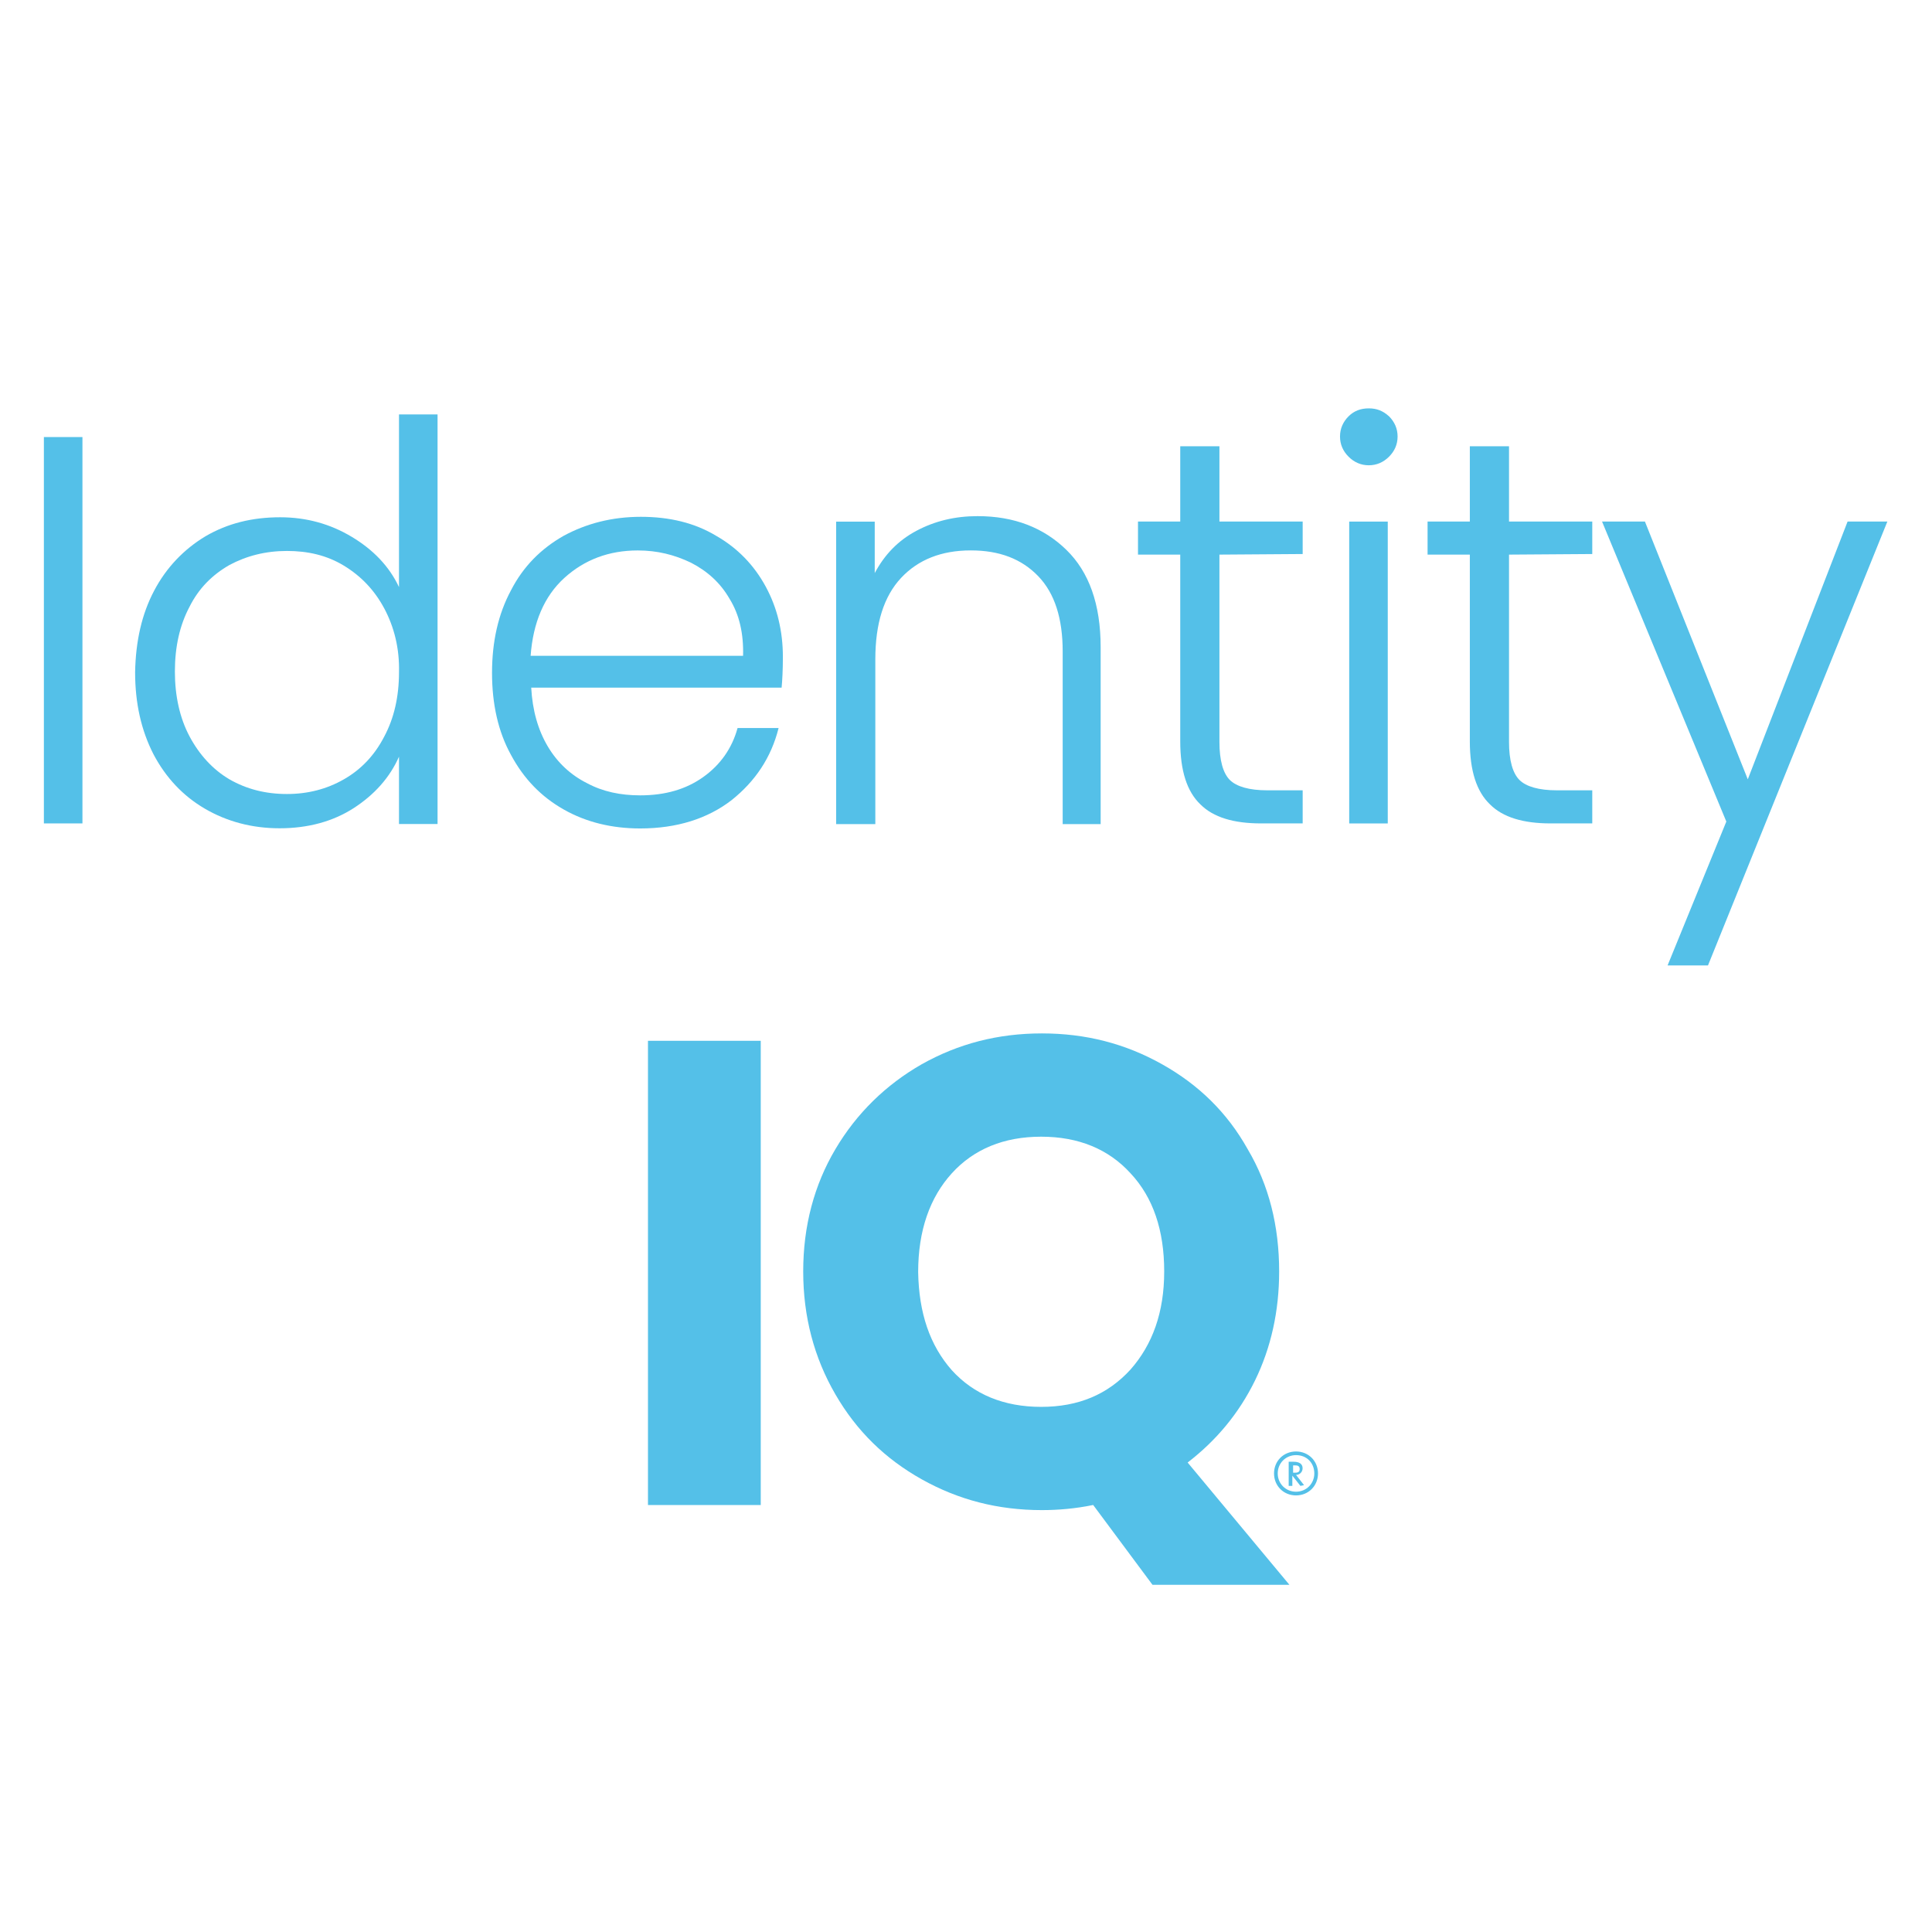 <svg width="46" height="46" viewBox="0 0 46 46" fill="none" xmlns="http://www.w3.org/2000/svg">
<path d="M1.963 10.406V19.605H1.045V10.406H1.963Z" fill="#54C0E8"/>
<path d="M3.669 14.066C3.96 13.511 4.383 13.074 4.893 12.768C5.418 12.462 6.001 12.316 6.672 12.316C7.298 12.316 7.867 12.476 8.377 12.783C8.887 13.089 9.266 13.482 9.5 13.978V9.867H10.418V19.619H9.5V18.016C9.281 18.512 8.917 18.92 8.421 19.241C7.925 19.561 7.328 19.721 6.657 19.721C6.001 19.721 5.403 19.561 4.879 19.255C4.354 18.949 3.946 18.512 3.654 17.958C3.363 17.389 3.217 16.748 3.217 16.004C3.231 15.261 3.377 14.619 3.669 14.066ZM9.15 14.488C8.917 14.051 8.596 13.716 8.188 13.468C7.78 13.22 7.328 13.118 6.832 13.118C6.322 13.118 5.87 13.235 5.462 13.453C5.054 13.687 4.733 14.007 4.514 14.444C4.281 14.882 4.164 15.392 4.164 15.99C4.164 16.573 4.281 17.098 4.514 17.535C4.747 17.972 5.068 18.322 5.462 18.555C5.87 18.789 6.322 18.905 6.832 18.905C7.328 18.905 7.78 18.789 8.188 18.555C8.596 18.322 8.917 17.987 9.15 17.535C9.383 17.098 9.5 16.587 9.5 16.004C9.514 15.436 9.383 14.926 9.15 14.488Z" fill="#54C0E8"/>
<path d="M18.61 16.372H12.648C12.677 16.911 12.809 17.378 13.042 17.771C13.275 18.165 13.596 18.456 13.975 18.646C14.354 18.85 14.777 18.937 15.243 18.937C15.841 18.937 16.336 18.792 16.745 18.5C17.153 18.209 17.43 17.815 17.561 17.334H18.538C18.363 18.034 17.984 18.602 17.415 19.054C16.847 19.491 16.118 19.725 15.243 19.725C14.572 19.725 13.96 19.579 13.421 19.273C12.882 18.967 12.473 18.544 12.167 17.975C11.861 17.421 11.715 16.765 11.715 16.022C11.715 15.278 11.861 14.623 12.167 14.054C12.459 13.486 12.882 13.063 13.421 12.757C13.96 12.465 14.572 12.305 15.258 12.305C15.943 12.305 16.541 12.45 17.051 12.757C17.561 13.048 17.954 13.456 18.231 13.966C18.508 14.477 18.64 15.031 18.64 15.643C18.64 15.964 18.625 16.211 18.61 16.372ZM17.371 14.258C17.153 13.879 16.847 13.602 16.453 13.398C16.059 13.209 15.651 13.106 15.185 13.106C14.5 13.106 13.916 13.325 13.435 13.762C12.954 14.2 12.692 14.827 12.634 15.614H17.692C17.707 15.089 17.605 14.637 17.371 14.258Z" fill="#54C0E8"/>
<path d="M25.389 13.091C25.929 13.616 26.206 14.388 26.206 15.409V19.622H25.302V15.511C25.302 14.723 25.112 14.126 24.719 13.718C24.325 13.309 23.8 13.105 23.115 13.105C22.416 13.105 21.862 13.324 21.453 13.761C21.045 14.199 20.841 14.84 20.841 15.7V19.622H19.908V12.42H20.827V13.645C21.06 13.207 21.381 12.872 21.818 12.639C22.255 12.406 22.736 12.289 23.276 12.289C24.15 12.289 24.85 12.566 25.389 13.091Z" fill="#54C0E8"/>
<path d="M29.034 13.205V17.666C29.034 18.103 29.121 18.409 29.281 18.57C29.442 18.73 29.748 18.817 30.171 18.817H31.016V19.605H30.025C29.369 19.605 28.888 19.459 28.582 19.153C28.261 18.847 28.101 18.351 28.101 17.651V13.205H27.095V12.418H28.101V10.625H29.034V12.418H31.016V13.191L29.034 13.205Z" fill="#54C0E8"/>
<path d="M32.109 10.874C31.978 10.743 31.905 10.583 31.905 10.393C31.905 10.204 31.978 10.043 32.109 9.912C32.241 9.781 32.401 9.723 32.59 9.723C32.78 9.723 32.926 9.781 33.072 9.912C33.203 10.043 33.276 10.204 33.276 10.393C33.276 10.583 33.203 10.743 33.072 10.874C32.94 11.005 32.78 11.078 32.59 11.078C32.401 11.078 32.241 11.005 32.109 10.874ZM33.042 12.419V19.606H32.124V12.419H33.042Z" fill="#54C0E8"/>
<path d="M35.929 13.205V17.666C35.929 18.103 36.016 18.409 36.177 18.57C36.337 18.73 36.643 18.817 37.066 18.817H37.911V19.605H36.92C36.264 19.605 35.783 19.459 35.477 19.153C35.156 18.847 34.996 18.351 34.996 17.651V13.205H33.99V12.418H34.996V10.625H35.929V12.418H37.911V13.191L35.929 13.205Z" fill="#54C0E8"/>
<path d="M44.937 12.418L40.666 22.987H39.704L41.103 19.561L38.144 12.418H39.165L41.614 18.555L43.99 12.418H44.937Z" fill="#54C0E8"/>
<path d="M30.858 34.559C31.154 34.559 31.381 34.785 31.381 35.082C31.381 35.378 31.154 35.605 30.858 35.605C30.561 35.605 30.334 35.378 30.334 35.082C30.334 34.785 30.561 34.559 30.858 34.559ZM30.858 34.646C30.613 34.646 30.422 34.837 30.422 35.082C30.422 35.326 30.613 35.517 30.858 35.517C31.102 35.517 31.293 35.326 31.293 35.082C31.293 34.837 31.119 34.646 30.858 34.646ZM30.962 35.378L30.77 35.134V35.378H30.683V34.803H30.788C30.84 34.803 31.014 34.803 31.014 34.96C31.014 35.047 30.945 35.117 30.858 35.117L31.049 35.361L30.962 35.378ZM30.788 35.064H30.823C30.875 35.064 30.945 35.064 30.945 34.977C30.945 34.89 30.875 34.89 30.823 34.89H30.788V35.064Z" fill="#54C0E8"/>
<path d="M18.113 24.781V35.834H15.428V24.781H18.113Z" fill="#54C0E8"/>
<path d="M27.44 37.733L26.028 35.833C25.609 35.92 25.191 35.955 24.807 35.955C23.761 35.955 22.82 35.711 21.948 35.223C21.076 34.735 20.396 34.072 19.891 33.2C19.385 32.329 19.124 31.352 19.124 30.272C19.124 29.191 19.385 28.214 19.891 27.36C20.396 26.506 21.094 25.826 21.948 25.338C22.82 24.849 23.761 24.605 24.807 24.605C25.853 24.605 26.795 24.849 27.666 25.338C28.538 25.826 29.218 26.488 29.706 27.36C30.212 28.214 30.456 29.191 30.456 30.272C30.456 31.213 30.264 32.085 29.881 32.869C29.497 33.654 28.957 34.299 28.277 34.822L30.7 37.733H27.44ZM22.663 32.625C23.186 33.2 23.901 33.497 24.79 33.497C25.679 33.497 26.376 33.2 26.917 32.608C27.44 32.015 27.719 31.248 27.719 30.272C27.719 29.295 27.457 28.511 26.917 27.935C26.394 27.36 25.679 27.064 24.79 27.064C23.901 27.064 23.186 27.36 22.663 27.935C22.14 28.511 21.861 29.295 21.861 30.289C21.878 31.265 22.14 32.032 22.663 32.625Z" fill="#54C0E8"/>
</svg>
